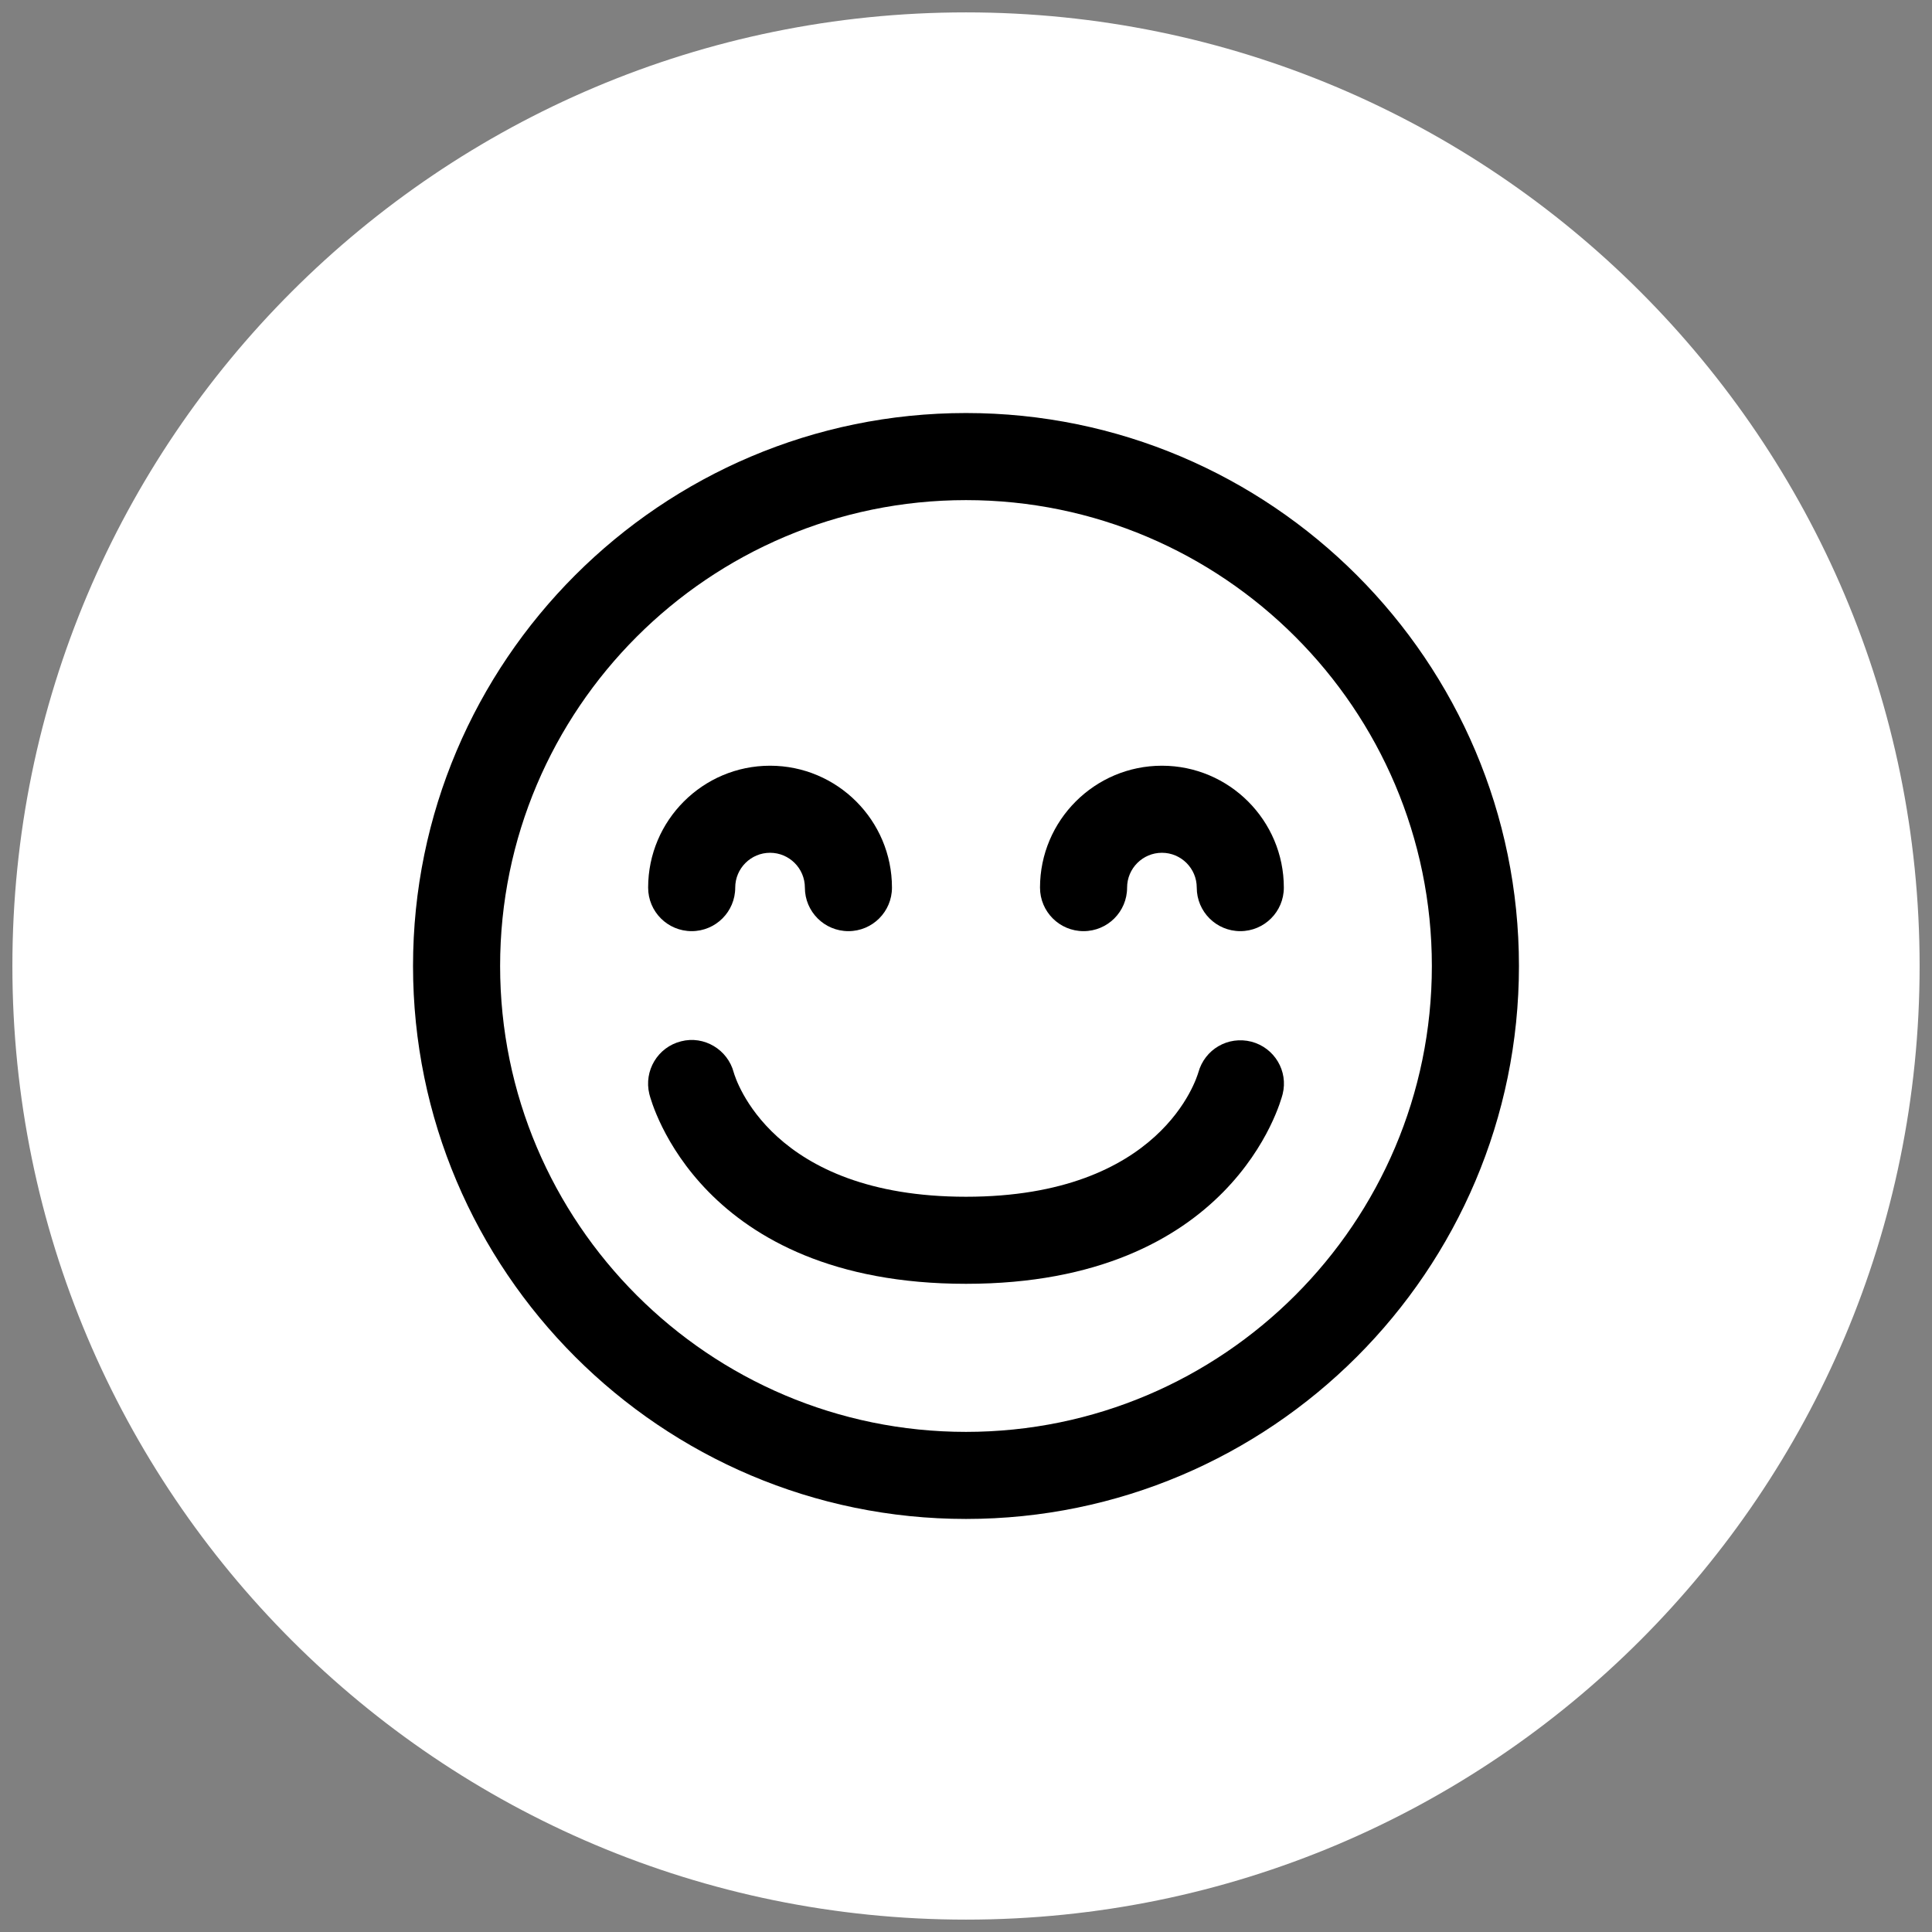 <?xml version="1.0" encoding="utf-8"?>
<svg width="78px" height="78px" viewBox="0 0 78 78" version="1.1" xmlns:xlink="http://www.w3.org/1999/xlink" xmlns="http://www.w3.org/2000/svg">
  <rect x="0" y="0" width="78" height="78" fill="#808080" stroke="none"/>
  <g id="Group-9" transform="translate(0.5 0.5)">
    <path d="M38.5 77C59.763 77 77 59.763 77 38.5C77 17.237 59.763 0 38.5 0C17.237 0 0 17.237 0 38.5C0 59.763 17.237 77 38.5 77Z" id="Oval" fill="#FFFFFF" fill-rule="evenodd" stroke="none" />
    <g id="Happy-Icon" transform="translate(16.175 16.175)">
      <g id="Group-5">
        <path d="M22.325 44.649C34.634 44.649 44.649 34.634 44.649 22.325C44.649 10.015 34.634 0 22.325 0C10.015 0 0 10.015 0 22.325C0 34.634 10.015 44.649 22.325 44.649ZM22.325 3.516C32.696 3.516 41.133 11.954 41.133 22.325C41.133 32.696 32.696 41.134 22.325 41.134C11.953 41.134 3.516 32.696 3.516 22.325C3.516 11.954 11.953 3.516 22.325 3.516Z" id="Fill-1" fill="#000000" fill-rule="evenodd" stroke="none" />
        <path d="M11.25 20.918C12.221 20.918 13.008 20.132 13.008 19.16C13.008 18.383 13.641 17.754 14.414 17.754C15.188 17.754 15.82 18.383 15.82 19.16C15.82 20.132 16.607 20.918 17.578 20.918C18.549 20.918 19.336 20.132 19.336 19.16C19.336 16.447 17.128 14.239 14.414 14.239C11.7 14.239 9.492 16.447 9.492 19.16C9.492 20.132 10.277 20.918 11.25 20.918Z" id="Fill-2" fill="#000000" fill-rule="evenodd" stroke="none" />
        <path d="M27.071 20.918C28.042 20.918 28.829 20.132 28.829 19.16C28.829 18.383 29.462 17.754 30.235 17.754C31.008 17.754 31.641 18.383 31.641 19.16C31.641 20.132 32.428 20.918 33.399 20.918C34.37 20.918 35.157 20.132 35.157 19.16C35.157 16.447 32.949 14.239 30.235 14.239C27.521 14.239 25.313 16.447 25.313 19.16C25.313 20.132 26.098 20.918 27.071 20.918Z" id="Fill-3" fill="#000000" fill-rule="evenodd" stroke="none" />
        <path d="M12.949 26.627C12.705 25.695 11.747 25.126 10.824 25.365C9.879 25.6 9.31 26.556 9.541 27.497C9.622 27.813 11.58 35.156 22.325 35.156C33.07 35.156 35.027 27.813 35.109 27.497C35.342 26.565 34.779 25.627 33.85 25.381C32.901 25.139 31.962 25.691 31.705 26.624C31.641 26.829 30.222 31.641 22.325 31.641C14.461 31.641 13.02 26.866 12.949 26.627L12.949 26.627Z" id="Fill-4" fill="#000000" fill-rule="evenodd" stroke="none" />
      </g>
    </g>
  </g>
</svg>